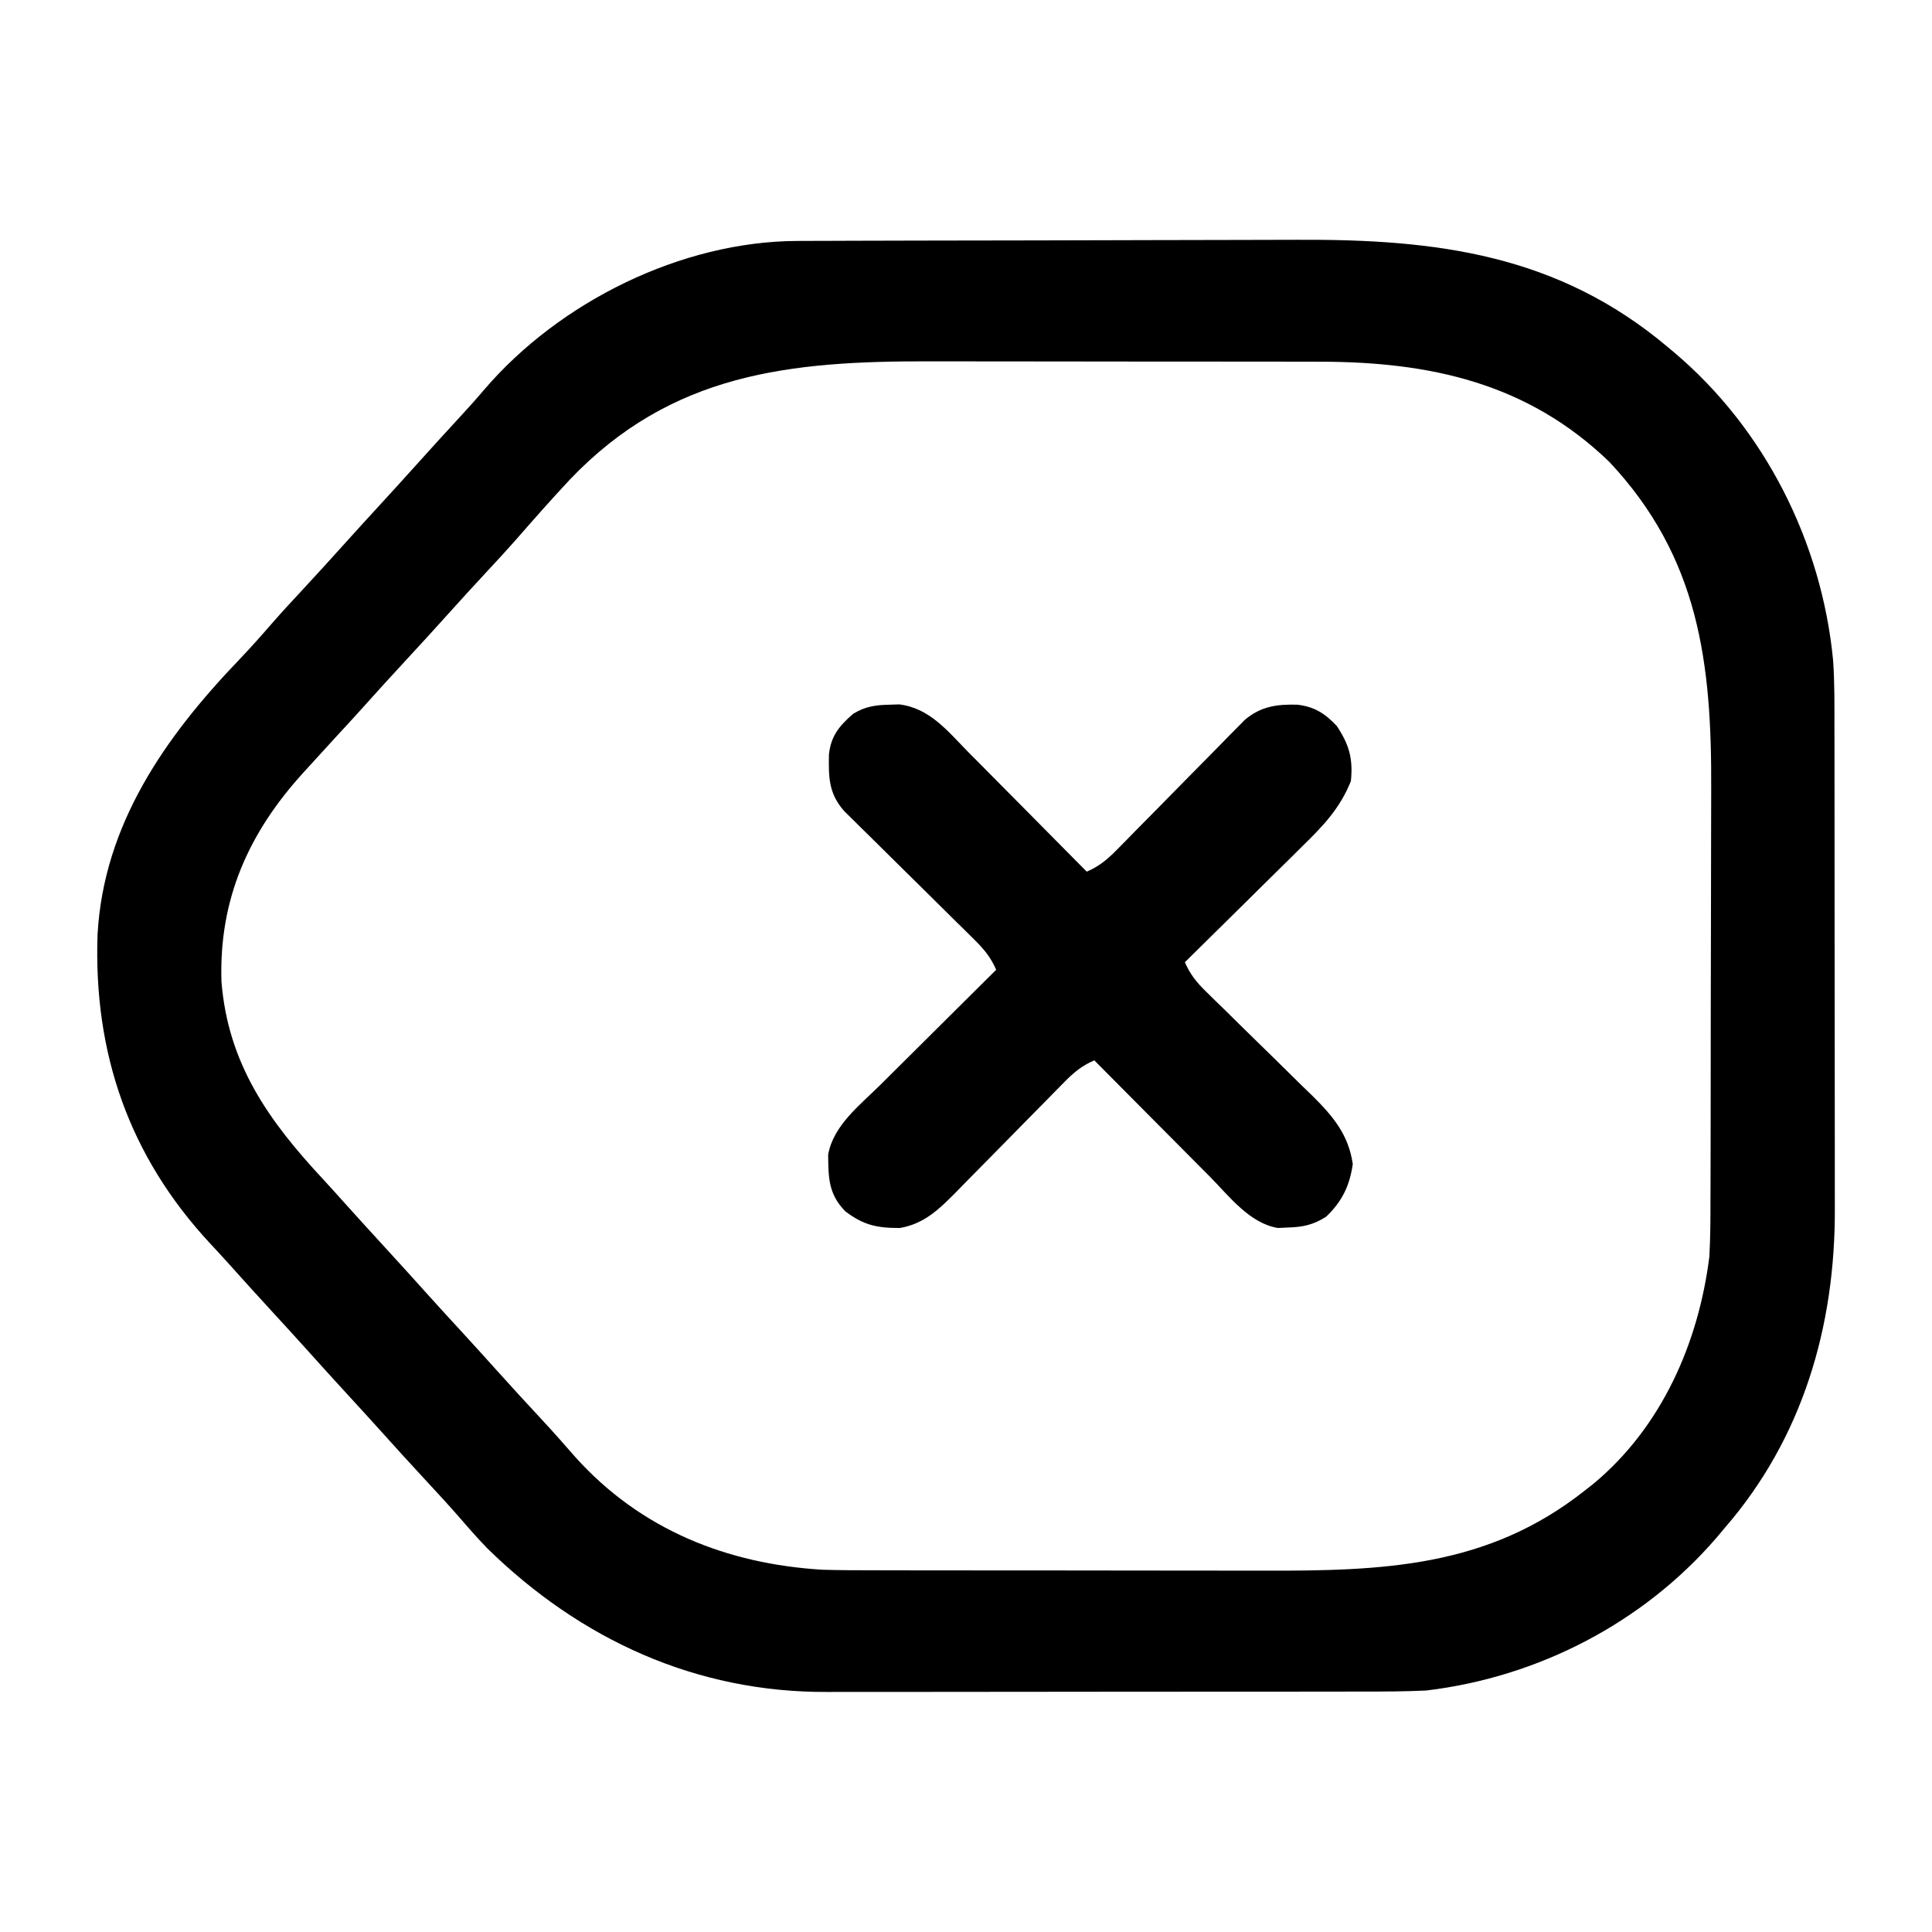 <?xml version="1.0" encoding="UTF-8"?>
<svg version="1.1" xmlns="http://www.w3.org/2000/svg" height="512" width="512">
<path d="M0 0 C0.702 -0.004 1.405 -0.007 2.129 -0.011 C4.465 -0.022 6.801 -0.026 9.137 -0.03 C10.82 -0.036 12.503 -0.043 14.186 -0.05 C19.7 -0.071 25.215 -0.081 30.73 -0.091 C32.637 -0.095 34.545 -0.099 36.452 -0.103 C45.423 -0.123 54.395 -0.137 63.366 -0.145 C73.674 -0.155 83.982 -0.181 94.29 -0.222 C102.286 -0.252 110.282 -0.267 118.278 -0.27 C123.04 -0.272 127.801 -0.281 132.562 -0.306 C169.431 -0.493 201.6 3.593 230.687 28.147 C231.199 28.574 231.71 29 232.237 29.44 C256.374 49.779 271.462 79.788 274.481 111.148 C274.898 117.213 274.835 123.288 274.832 129.365 C274.835 130.879 274.839 132.393 274.843 133.907 C274.851 137.994 274.854 142.081 274.854 146.168 C274.855 148.729 274.857 151.291 274.86 153.852 C274.869 162.811 274.873 171.769 274.872 180.728 C274.872 189.042 274.882 197.355 274.898 205.669 C274.911 212.837 274.917 220.005 274.916 227.173 C274.916 231.441 274.918 235.709 274.929 239.976 C274.939 243.996 274.939 248.015 274.932 252.035 C274.931 253.498 274.933 254.96 274.939 256.423 C275.061 287.622 266.414 317.301 245.687 341.147 C245 341.967 244.313 342.787 243.605 343.632 C224.104 366.259 196.268 380.609 166.687 384.147 C160.992 384.429 155.307 384.432 149.606 384.422 C147.916 384.426 146.226 384.431 144.536 384.437 C139.978 384.451 135.42 384.451 130.862 384.449 C127.04 384.448 123.219 384.453 119.397 384.457 C110.371 384.468 101.346 384.469 92.32 384.463 C83.047 384.457 73.775 384.469 64.502 384.49 C56.507 384.508 48.512 384.514 40.516 384.511 C35.756 384.509 30.996 384.511 26.236 384.525 C21.754 384.538 17.273 384.536 12.791 384.523 C11.159 384.521 9.528 384.523 7.896 384.532 C-26.856 384.696 -57.505 370.645 -82.188 346.46 C-84.982 343.57 -87.614 340.55 -90.239 337.507 C-92.839 334.549 -95.51 331.66 -98.188 328.772 C-102.511 324.108 -106.791 319.41 -111.036 314.675 C-113.611 311.816 -116.21 308.98 -118.813 306.147 C-122.905 301.694 -126.961 297.211 -131 292.71 C-133.589 289.841 -136.199 286.992 -138.813 284.147 C-142.948 279.645 -147.06 275.124 -151.133 270.565 C-152.591 268.948 -154.065 267.347 -155.555 265.76 C-177.142 242.568 -186.553 215.216 -185.461 183.8 C-183.831 154.573 -167.513 131.403 -147.926 110.971 C-144.846 107.747 -141.901 104.424 -138.981 101.056 C-136.522 98.242 -133.984 95.506 -131.438 92.772 C-127.114 88.109 -122.835 83.41 -118.59 78.675 C-116.015 75.816 -113.416 72.98 -110.813 70.147 C-107.46 66.498 -104.123 62.835 -100.813 59.147 C-97.058 54.964 -93.277 50.804 -89.458 46.678 C-87.239 44.276 -85.069 41.859 -82.954 39.362 C-63.021 16.119 -30.765 0.105 0 0 Z M-60.29 63.237 C-65.186 68.475 -69.925 73.84 -74.636 79.243 C-77.106 82.048 -79.642 84.787 -82.188 87.522 C-85.758 91.372 -89.309 95.236 -92.813 99.147 C-96.278 103.014 -99.786 106.837 -103.313 110.647 C-107.596 115.274 -111.838 119.934 -116.043 124.632 C-118.11 126.922 -120.199 129.19 -122.296 131.453 C-124.173 133.485 -126.035 135.53 -127.893 137.581 C-128.84 138.626 -129.791 139.667 -130.745 140.706 C-145.371 156.714 -153.333 174.359 -152.622 196.315 C-150.868 218.09 -140.094 233.19 -125.674 248.677 C-123.696 250.813 -121.754 252.979 -119.813 255.147 C-116.503 258.835 -113.166 262.498 -109.813 266.147 C-105.721 270.601 -101.665 275.084 -97.625 279.585 C-94.569 282.971 -91.483 286.33 -88.397 289.688 C-85.537 292.804 -82.698 295.936 -79.875 299.085 C-75.88 303.538 -71.83 307.939 -67.757 312.322 C-64.69 315.628 -61.707 318.991 -58.75 322.397 C-41.469 341.537 -18.687 350.614 6.687 352.147 C11.483 352.283 16.276 352.294 21.074 352.292 C22.475 352.295 23.877 352.299 25.278 352.303 C29.049 352.311 32.82 352.314 36.591 352.314 C38.958 352.315 41.324 352.317 43.691 352.32 C51.979 352.329 60.267 352.333 68.554 352.332 C76.23 352.332 83.905 352.342 91.58 352.358 C98.211 352.371 104.841 352.377 111.472 352.376 C115.414 352.376 119.355 352.378 123.297 352.389 C154.903 352.469 182.848 351.639 208.687 331.147 C209.458 330.543 210.229 329.938 211.023 329.315 C229.049 314.293 238.814 292.075 241.687 269.147 C241.966 264.087 241.982 259.032 241.978 253.966 C241.984 252.479 241.99 250.992 241.998 249.506 C242.015 245.501 242.02 241.497 242.022 237.492 C242.023 234.978 242.027 232.465 242.033 229.951 C242.051 221.149 242.059 212.347 242.058 203.545 C242.056 195.394 242.078 187.245 242.109 179.094 C242.136 172.054 242.146 165.013 242.145 157.972 C242.144 153.786 242.15 149.601 242.171 145.415 C242.331 111.888 239.006 83.944 215.175 58.55 C193.474 37.598 167.597 31.992 138.192 32.002 C136.78 31.999 135.367 31.996 133.954 31.992 C130.152 31.983 126.351 31.981 122.549 31.98 C120.163 31.979 117.777 31.977 115.392 31.974 C107.041 31.965 98.689 31.961 90.338 31.962 C82.6 31.962 74.862 31.952 67.125 31.936 C60.442 31.923 53.76 31.918 47.077 31.918 C43.104 31.919 39.13 31.916 35.156 31.905 C-2.008 31.812 -33.342 34.979 -60.29 63.237 Z " fill="#000000" transform="translate(211.313,63.853)"/>
<path d="M0 0 C0.831 -0.026 1.663 -0.052 2.52 -0.078 C10.563 0.911 15.339 7.012 20.742 12.512 C21.644 13.418 22.545 14.323 23.474 15.257 C25.857 17.653 28.233 20.056 30.606 22.462 C33.034 24.921 35.47 27.371 37.906 29.822 C42.675 34.624 47.434 39.434 52.188 44.25 C55.531 42.799 57.69 40.977 60.234 38.383 C61.019 37.589 61.803 36.794 62.611 35.976 C63.45 35.118 64.288 34.259 65.152 33.375 C66.939 31.568 68.726 29.76 70.514 27.953 C73.325 25.098 76.134 22.241 78.94 19.381 C81.65 16.622 84.37 13.873 87.09 11.125 C87.926 10.267 88.763 9.408 89.625 8.524 C90.806 7.333 90.806 7.333 92.011 6.117 C92.699 5.417 93.386 4.717 94.095 3.996 C98.386 0.416 102.572 -0.144 107.977 0 C112.543 0.516 115.332 2.346 118.438 5.625 C121.719 10.547 122.794 14.289 122.188 20.25 C119.25 27.603 114.663 32.301 109.047 37.781 C108.165 38.658 107.283 39.534 106.374 40.437 C104.046 42.746 101.711 45.046 99.37 47.342 C96.977 49.694 94.594 52.059 92.211 54.422 C87.547 59.042 82.872 63.65 78.188 68.25 C79.607 71.49 81.314 73.603 83.839 76.065 C84.587 76.8 85.335 77.535 86.105 78.292 C86.914 79.077 87.722 79.863 88.555 80.672 C90.262 82.354 91.969 84.036 93.676 85.719 C96.367 88.36 99.061 90.998 101.76 93.631 C104.367 96.177 106.962 98.736 109.555 101.297 C110.359 102.074 111.163 102.852 111.992 103.653 C117.422 109.034 121.572 113.938 122.688 121.75 C121.867 127.492 119.835 131.683 115.625 135.688 C112.18 137.896 109.393 138.445 105.375 138.562 C104.128 138.619 104.128 138.619 102.855 138.676 C95.378 137.482 89.901 130.22 84.852 125.109 C83.972 124.227 83.093 123.345 82.187 122.436 C79.865 120.105 77.548 117.77 75.233 115.433 C72.863 113.043 70.488 110.658 68.113 108.273 C63.466 103.604 58.825 98.929 54.188 94.25 C50.896 95.686 48.755 97.452 46.249 100.01 C45.487 100.78 44.726 101.551 43.942 102.346 C43.128 103.179 42.315 104.012 41.477 104.871 C39.74 106.628 38.003 108.386 36.266 110.143 C33.536 112.916 30.808 115.692 28.083 118.471 C25.45 121.152 22.807 123.825 20.164 126.496 C19.355 127.327 18.545 128.159 17.711 129.015 C13.189 133.576 9.229 137.557 2.66 138.684 C-3.394 138.693 -6.949 137.946 -11.812 134.25 C-16.277 129.671 -16.28 125.338 -16.344 119.25 C-14.976 111.527 -8.002 106.18 -2.672 100.914 C-1.79 100.035 -0.908 99.155 0.001 98.249 C2.332 95.928 4.667 93.611 7.005 91.296 C9.395 88.926 11.779 86.551 14.164 84.176 C18.833 79.529 23.508 74.887 28.188 70.25 C26.735 66.906 24.91 64.738 22.32 62.188 C21.526 61.4 20.732 60.612 19.914 59.801 C19.055 58.959 18.197 58.117 17.312 57.25 C16.432 56.377 15.552 55.505 14.645 54.605 C11.831 51.815 9.01 49.032 6.188 46.25 C2.473 42.589 -1.234 38.922 -4.938 35.25 C-5.796 34.408 -6.654 33.566 -7.539 32.699 C-8.333 31.912 -9.127 31.124 -9.945 30.312 C-10.995 29.278 -10.995 29.278 -12.067 28.223 C-16.235 23.513 -16.237 19.272 -16.133 13.168 C-15.592 8.238 -13.366 5.615 -9.75 2.438 C-6.507 0.45 -3.725 0.069 0 0 Z " fill="#000000" transform="translate(235.812,186.75)"/>
</svg>
